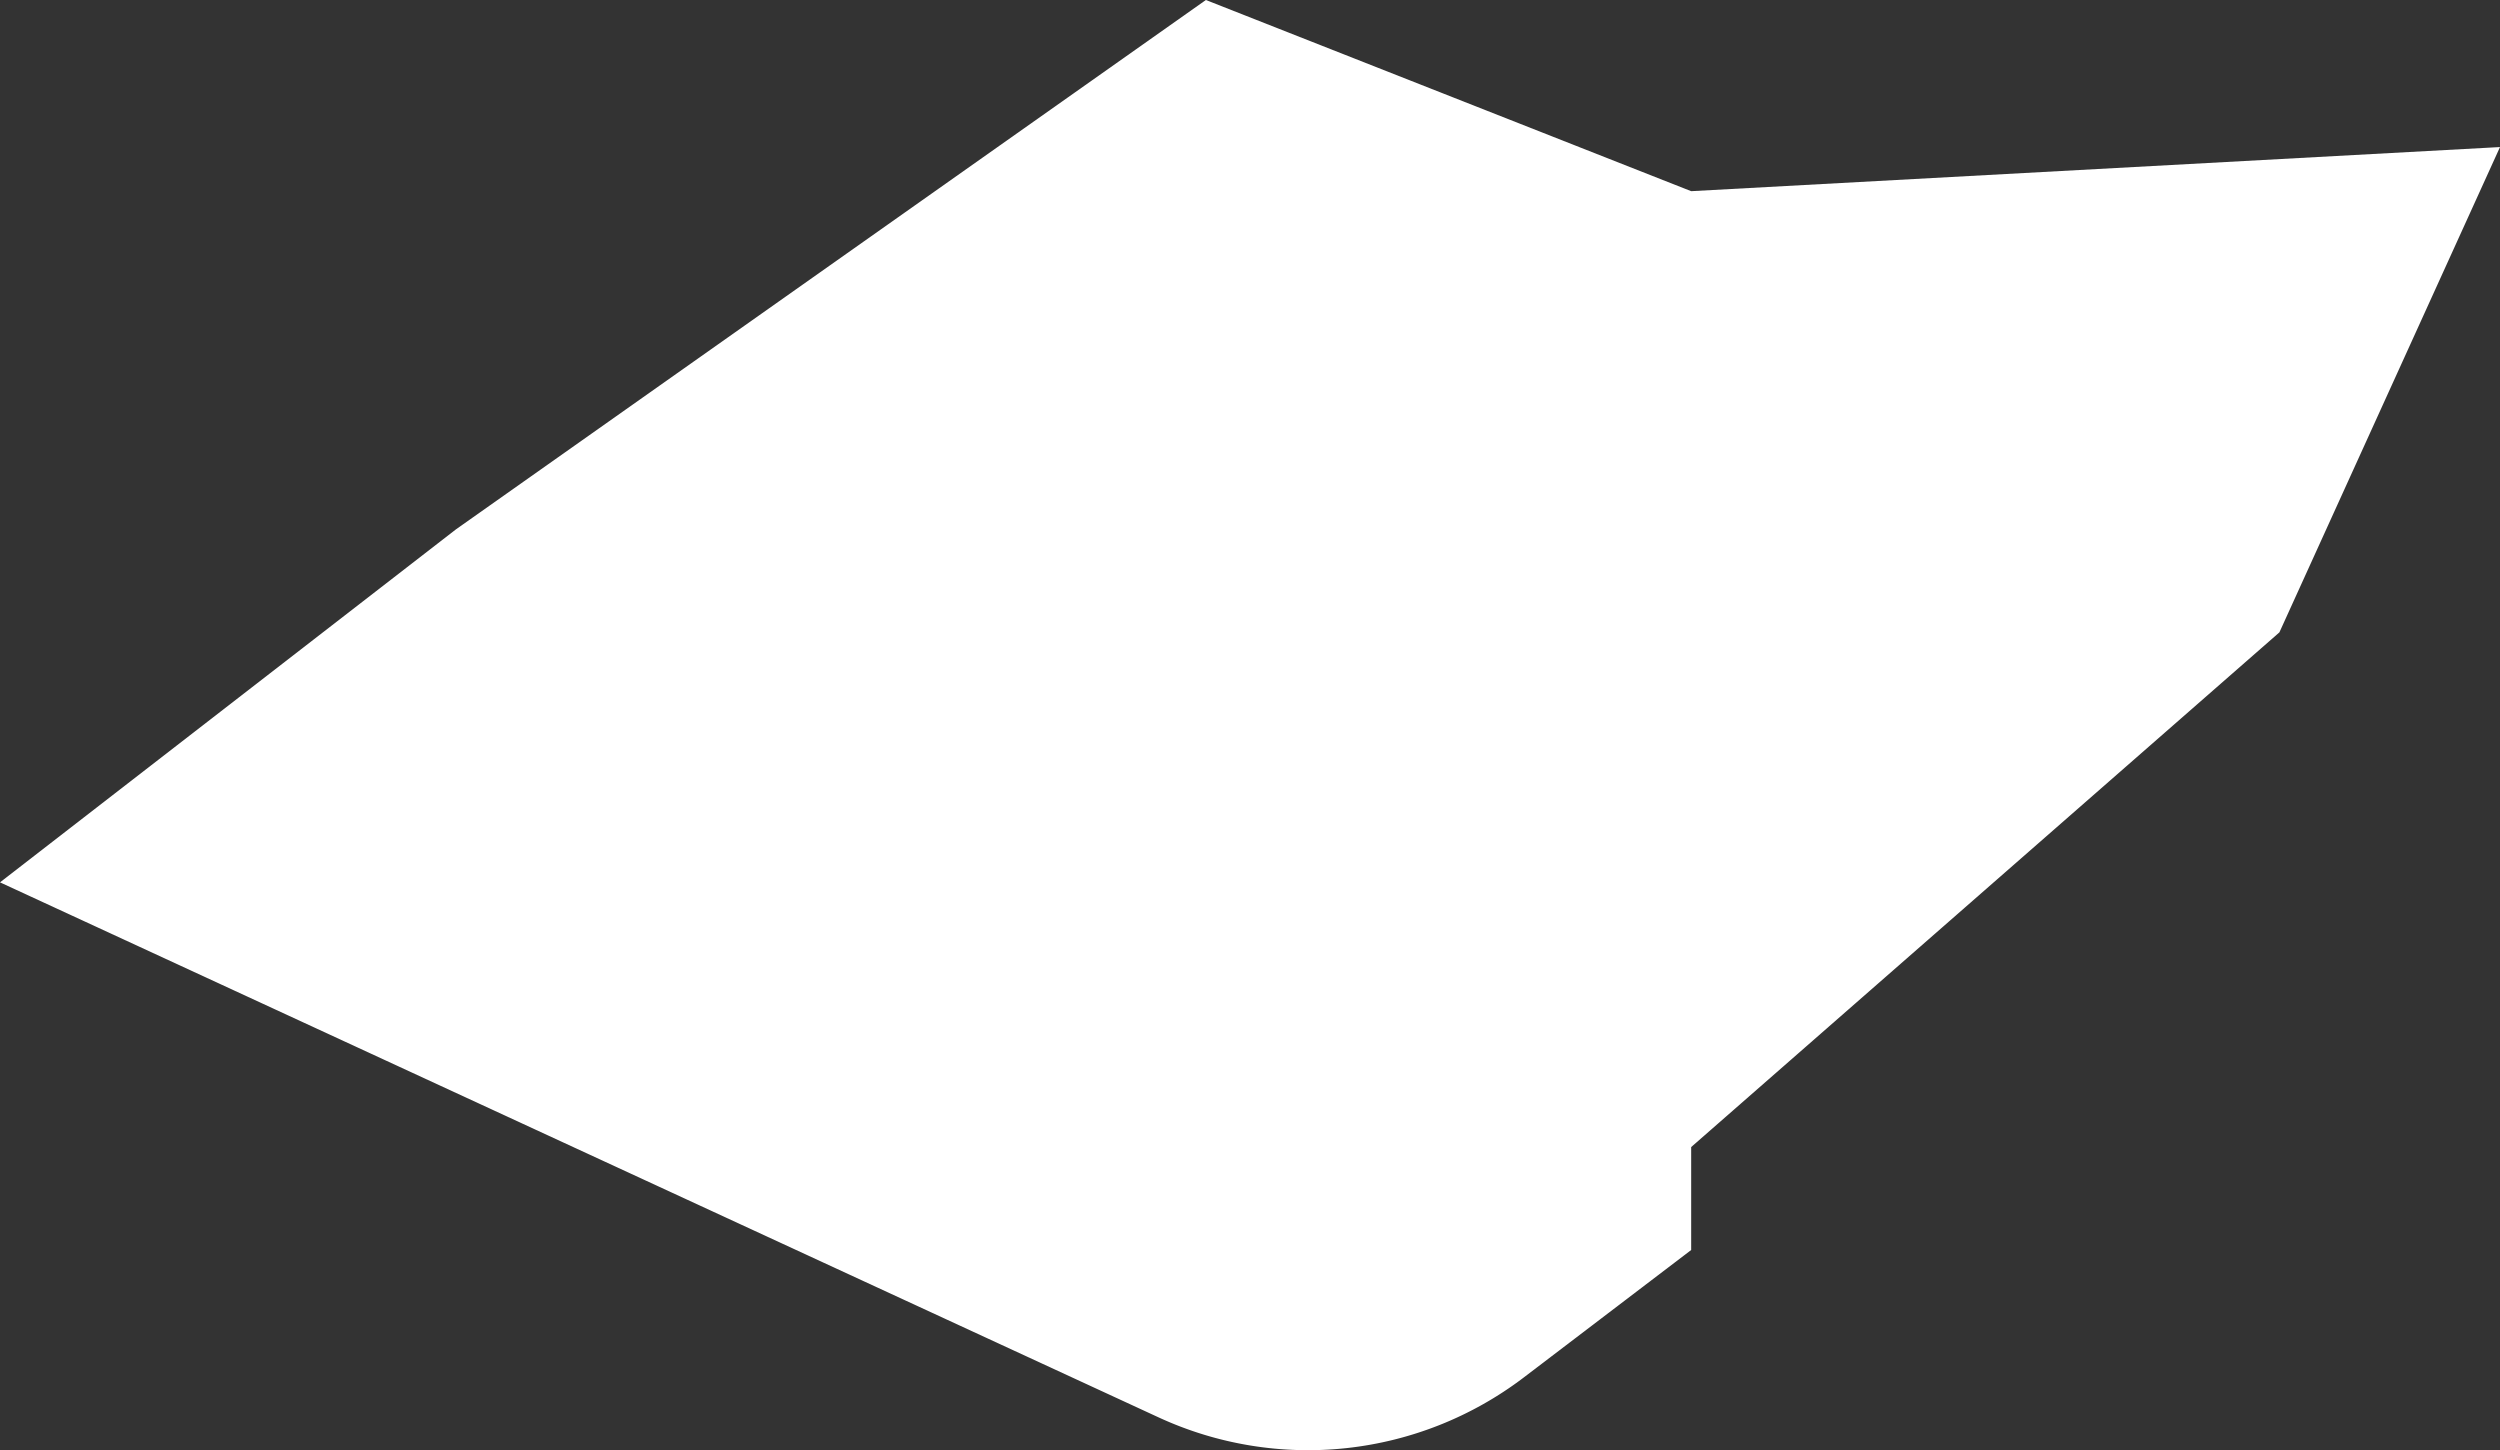 <svg xmlns="http://www.w3.org/2000/svg" viewBox="0 0 85 49.31"><rect x="0" y="0" width="85" height="49.31" fill="#333333" stroke="none"/><defs><style>.cls-1{fill:#fff;}</style></defs><title>svgdom2_1</title><g id="Слой_2" data-name="Слой 2"><g id="Слой_1-2" data-name="Слой 1"><path class="cls-1" d="M0,30,15.5,18,41,0,57.5,6.5,85,5,77.5,21.5,57.5,39v3.5l-5.7,4.34a12.12,12.12,0,0,1-12.41,1.35Z"/></g></g></svg>